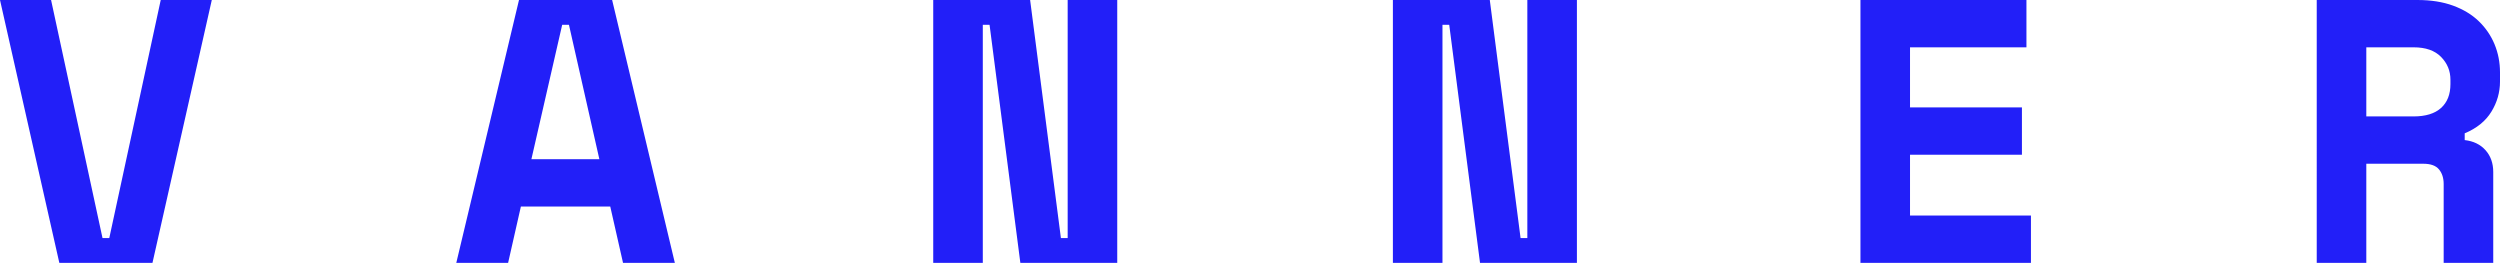 <?xml version="1.0" encoding="UTF-8"?><svg id="Layer_2" xmlns="http://www.w3.org/2000/svg" viewBox="0 0 684.719 72"><defs><style>.cls-1{fill:#221ff8;stroke-width:0px;}</style></defs><g id="Layer_1-2"><path class="cls-1" d="m0,0h13.988l14.091,65.211h1.851L44.022,0h13.988l-16.251,72h-25.508L0,0Z"/><path class="cls-1" d="m167.142,56.571h-24.48l-3.497,15.429h-14.194L142.148,0h25.508l17.178,72h-14.194l-3.497-15.429Zm-21.6-12.96h18.617l-8.332-36.822h-1.851l-8.434,36.822Z"/><path class="cls-1" d="m290.571,65.211h1.851V0h13.577v72h-26.537l-8.434-65.211h-1.851v65.211h-13.577V0h26.537l8.434,65.211Z"/><path class="cls-1" d="m416.468,65.211h1.851V0h13.577v72h-26.537l-8.434-65.211h-1.851v65.211h-13.577V0h26.537l8.434,65.211Z"/><path class="cls-1" d="m509.554,0h45.463v12.96h-31.886v16.457h30.651v12.96h-30.651v16.663h33.12v12.96h-46.697V0Z"/><path class="cls-1" d="m682.868,72h-13.577v-21.6c0-1.646-.429-2.982-1.286-4.011-.859-1.029-2.281-1.543-4.269-1.543h-15.634v27.154h-13.577V0h27.566c3.703,0,6.958.514,9.771,1.543,2.811,1.028,5.159,2.452,7.046,4.269,1.885,1.818,3.325,3.926,4.32,6.326.993,2.401,1.491,4.973,1.491,7.715v2.468c0,2.95-.789,5.709-2.365,8.28-1.579,2.572-4.012,4.543-7.303,5.914v1.852c2.399.275,4.302,1.2,5.708,2.777,1.405,1.578,2.109,3.566,2.109,5.965v24.892Zm-34.766-40.114h12.959c3.292,0,5.794-.771,7.509-2.314,1.713-1.543,2.572-3.719,2.572-6.532v-1.234c0-2.399-.859-4.474-2.572-6.223-1.715-1.749-4.217-2.623-7.509-2.623h-12.959v18.925Z"/></g></svg>